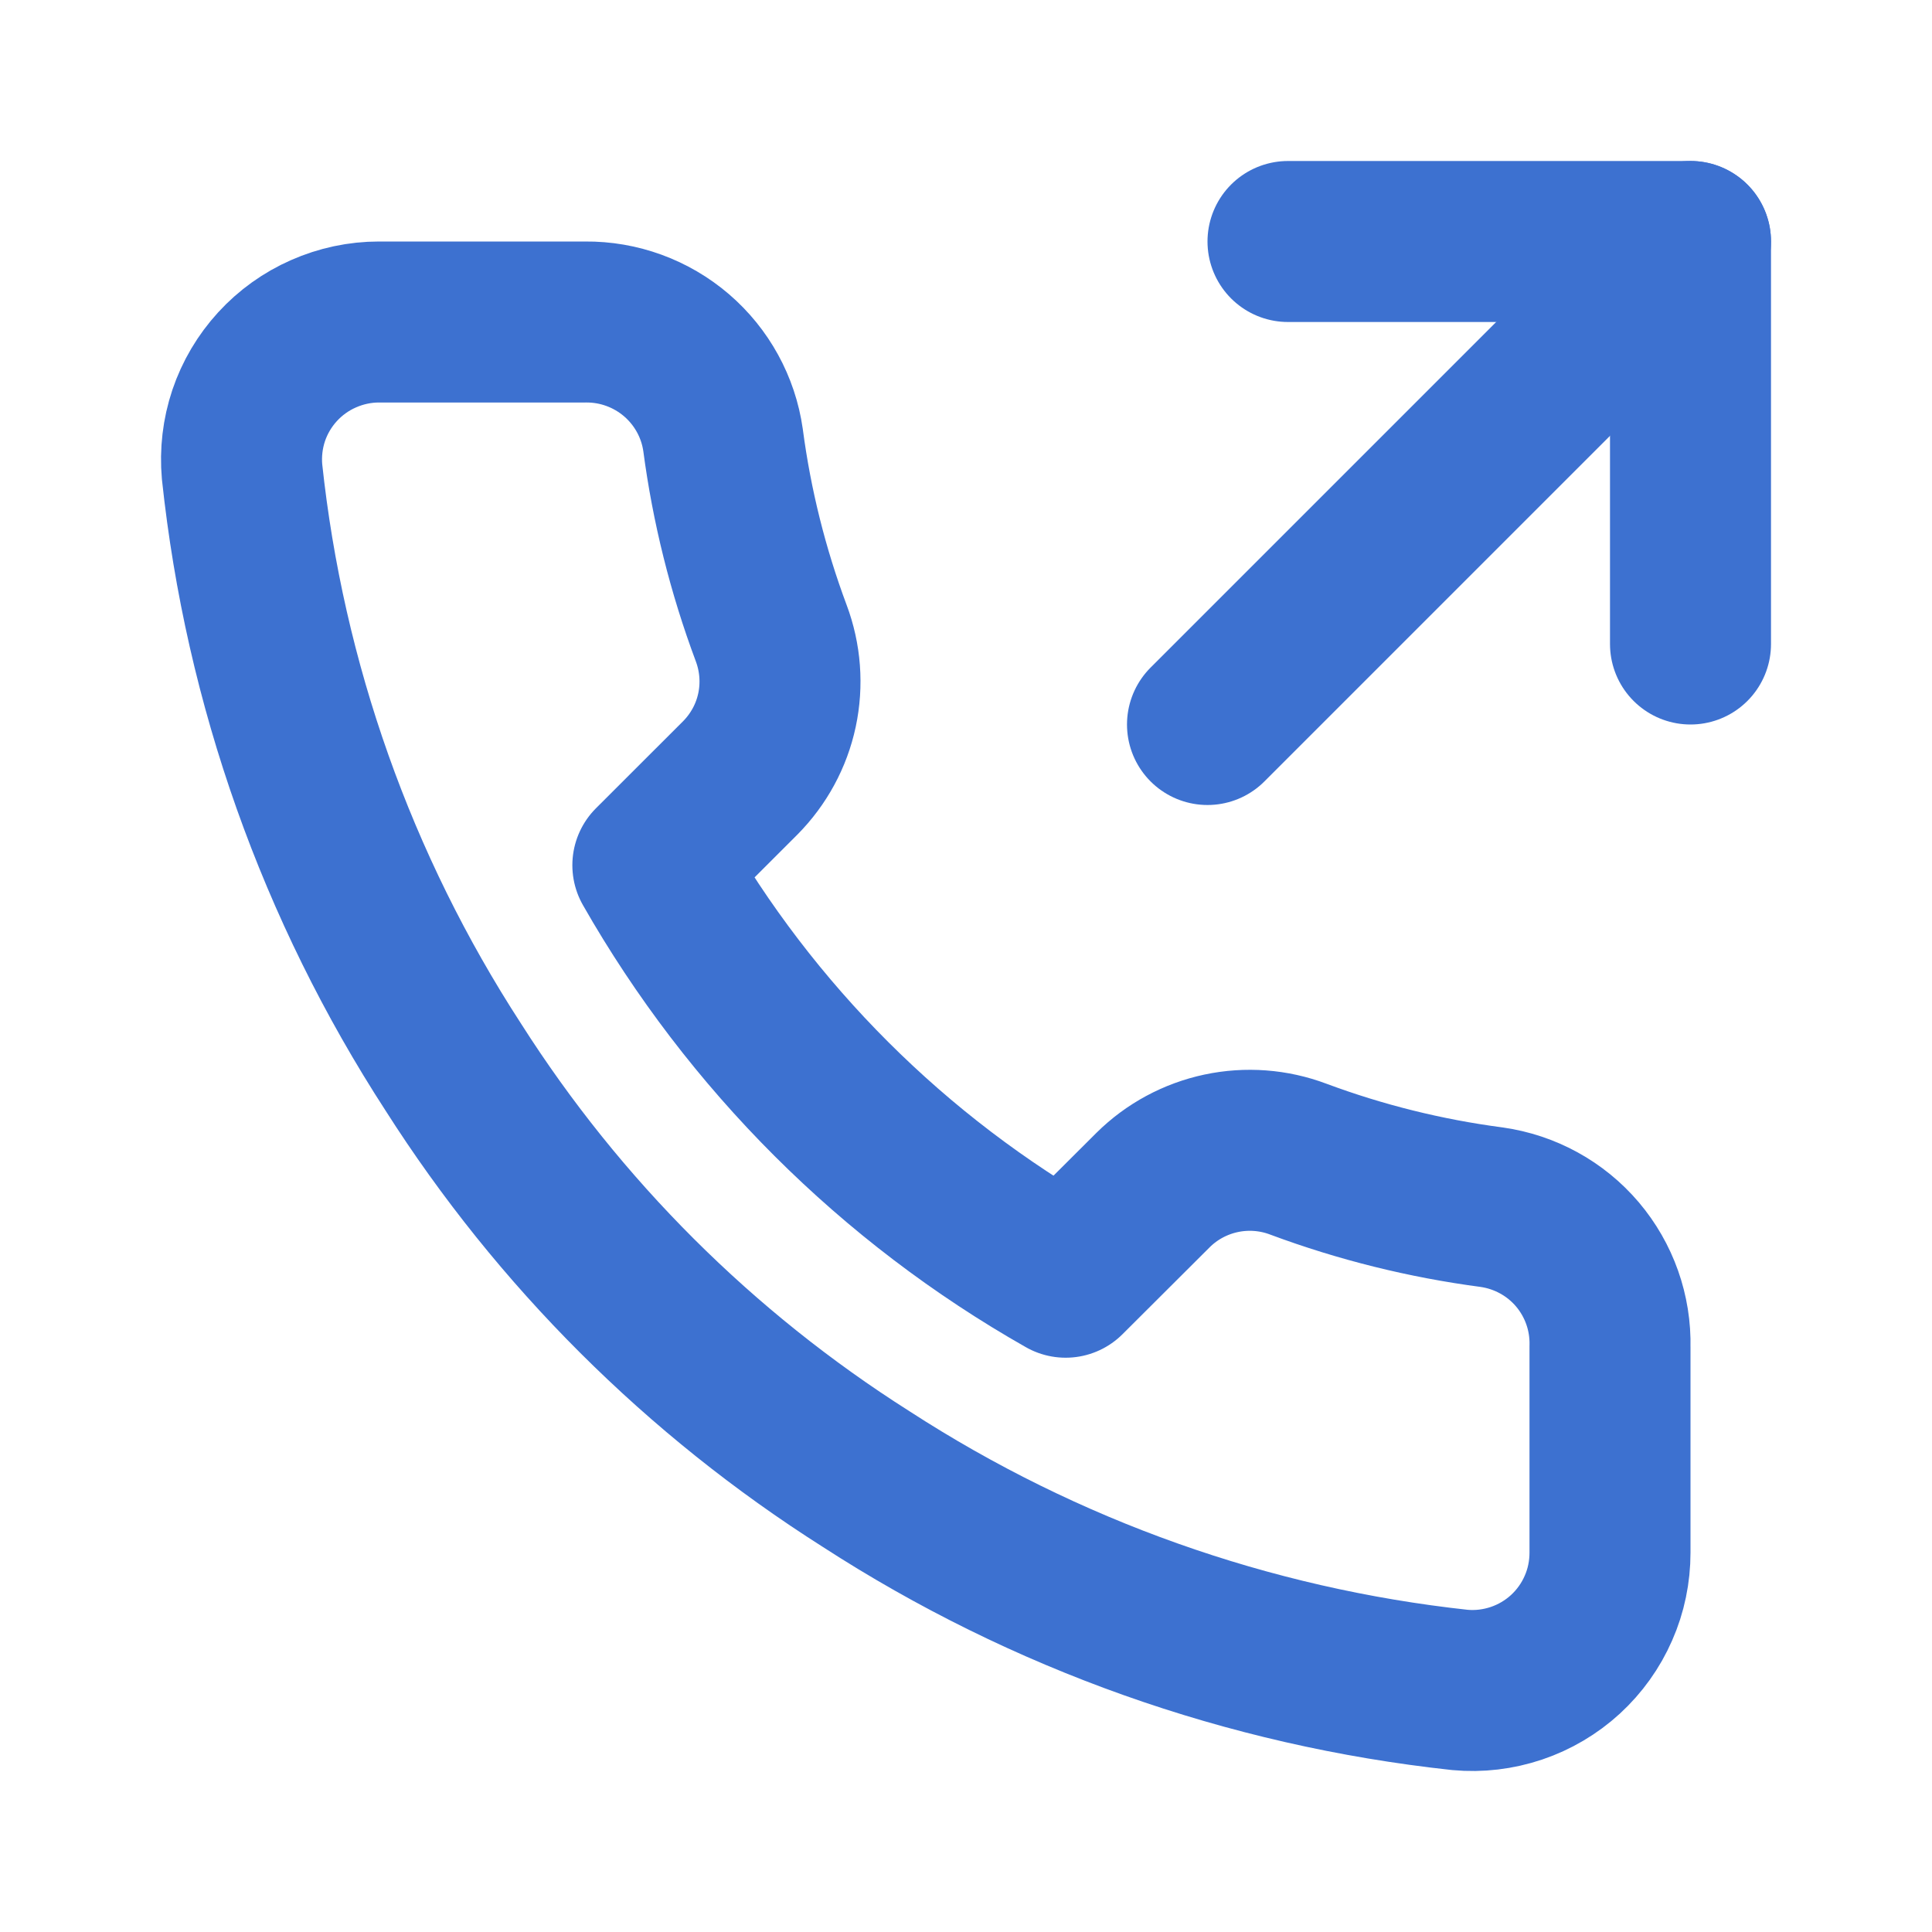 <svg width="24" height="24" viewBox="0 0 24 24" fill="none" xmlns="http://www.w3.org/2000/svg">
    <path d="M21 8V3H16" stroke="#3D71D0" stroke-width="2" stroke-linecap="round" stroke-linejoin="round"/>
    <path d="M15 9L21 3" stroke="#3D71D0" stroke-width="2" stroke-linecap="round" stroke-linejoin="round"/>
    <path d="M20 16.728V19.287C20 19.524 19.952 19.76 19.856 19.977C19.761 20.195 19.621 20.39 19.446 20.551C19.27 20.712 19.063 20.834 18.838 20.91C18.612 20.986 18.373 21.015 18.136 20.993C15.506 20.708 12.979 19.811 10.76 18.374C8.694 17.064 6.943 15.317 5.631 13.256C4.186 11.03 3.288 8.497 3.007 5.86C2.986 5.624 3.014 5.386 3.089 5.162C3.165 4.937 3.287 4.731 3.447 4.556C3.607 4.381 3.802 4.241 4.019 4.146C4.236 4.05 4.471 4 4.708 4H7.272C7.687 3.996 8.089 4.143 8.404 4.413C8.718 4.683 8.924 5.057 8.982 5.467C9.09 6.286 9.291 7.09 9.58 7.864C9.695 8.17 9.72 8.502 9.652 8.821C9.584 9.14 9.425 9.432 9.195 9.664L8.11 10.748C9.327 12.883 11.098 14.652 13.238 15.866L14.324 14.783C14.556 14.553 14.85 14.395 15.169 14.327C15.489 14.259 15.822 14.284 16.127 14.399C16.903 14.688 17.709 14.888 18.529 14.996C18.945 15.055 19.324 15.263 19.595 15.582C19.866 15.902 20.01 16.309 20 16.728Z" stroke="#3D71D0" stroke-width="2" stroke-linecap="round" stroke-linejoin="round"/>
</svg>
